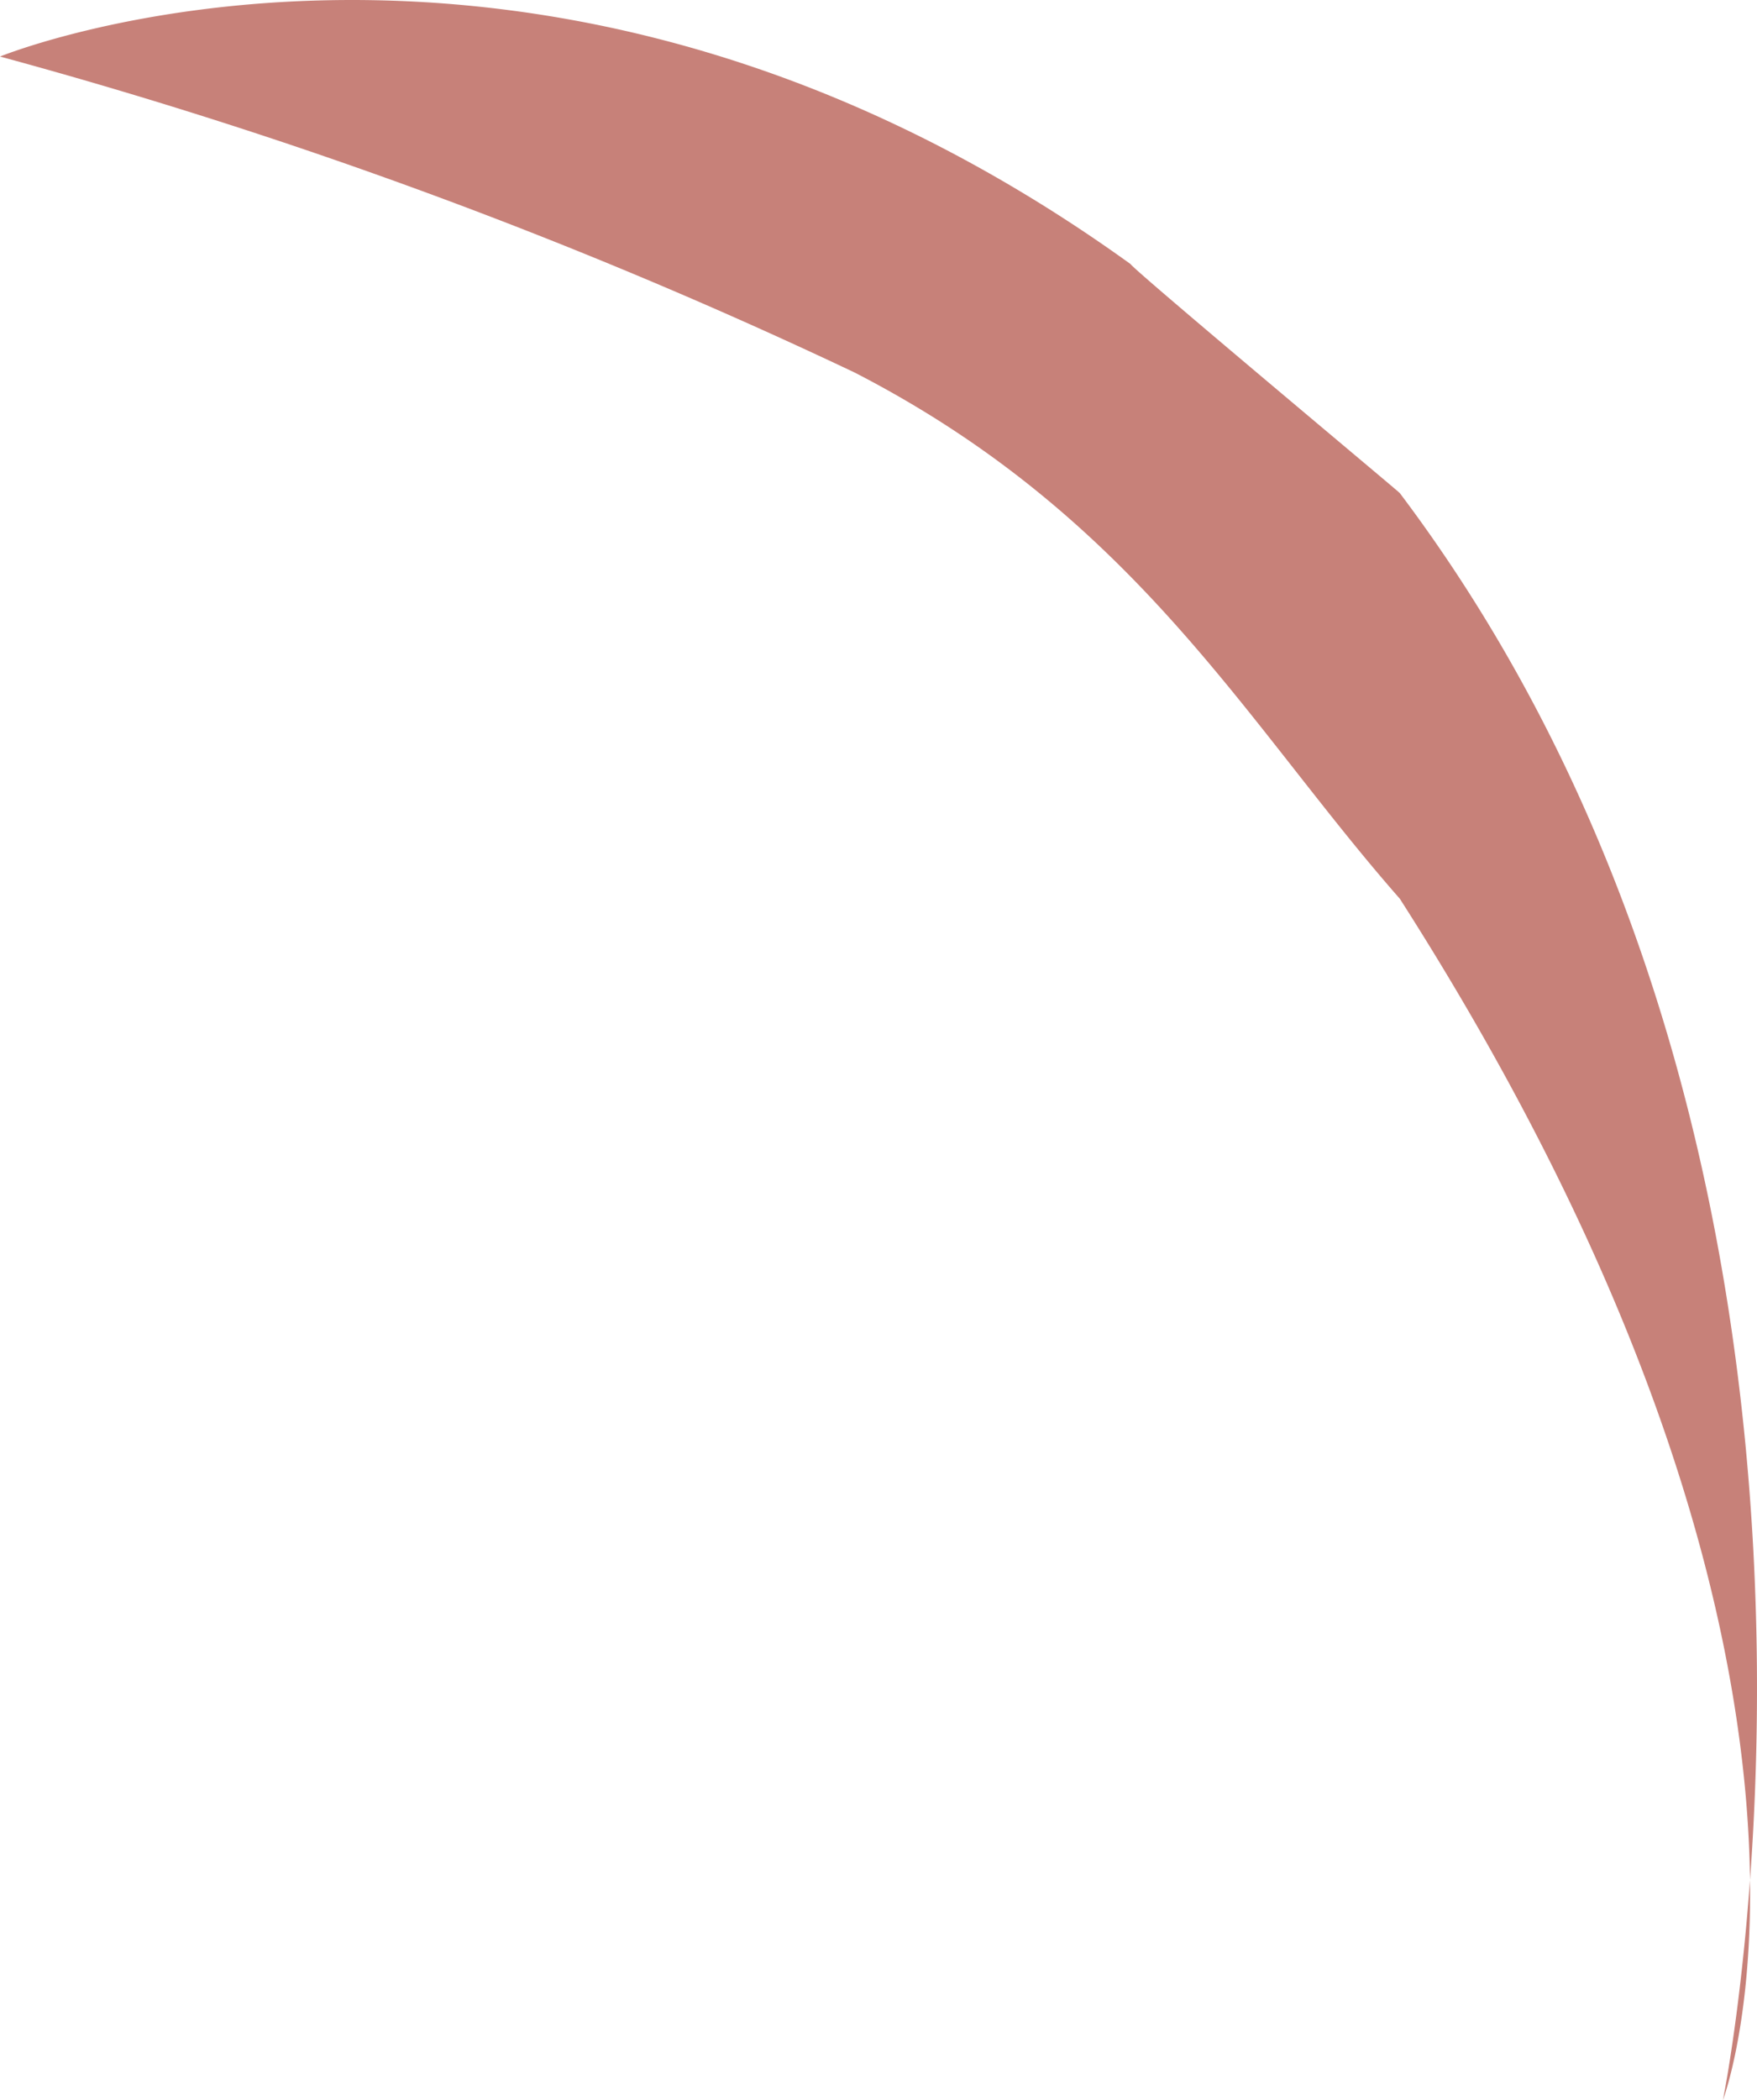 <svg xmlns="http://www.w3.org/2000/svg" width="59.127" height="70.649" viewBox="0 0 59.127 70.649">
  <path id="Tracé_19817" data-name="Tracé 19817" d="M8471.755-7288.643s6.36-31.2-10.874-54.062c-.038-.054-8.842-7.405-9.064-7.706-19.955-14.374-38.041-6.979-38.041-6.979a172.939,172.939,0,0,1,28.761,10.631c9.5,4.891,13.176,11.824,18.345,17.7C8477.347-7303.316,8471.755-7288.643,8471.755-7288.643Z" transform="translate(-8413.775 7359.292)" fill="#c78179"/>
</svg>
